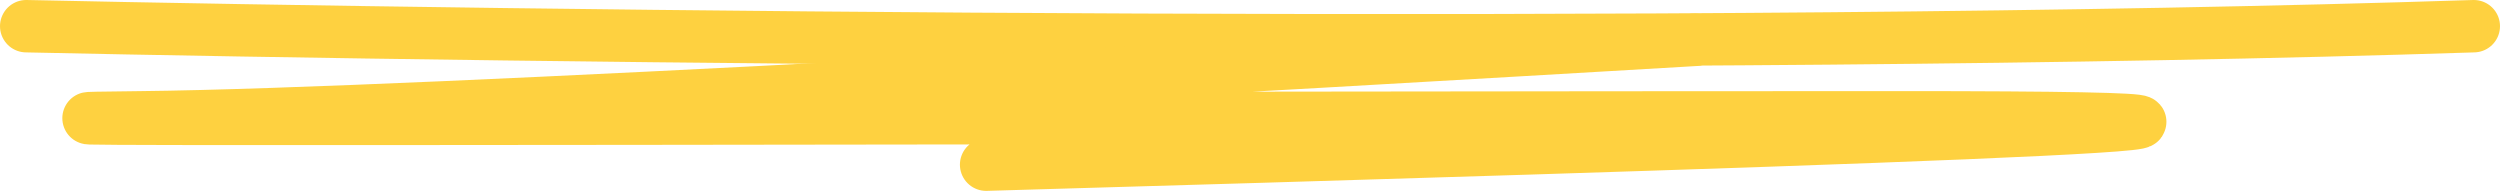 <svg width="668" height="51" viewBox="0 0 668 51" fill="none" xmlns="http://www.w3.org/2000/svg">
<path d="M7 6.999C137.741 9.839 451.579 13.815 661 6.999" stroke="#FED140" stroke-width="14" stroke-linecap="round"/>
<path d="M452.989 10.651C343.989 17.061 111.887 30.564 37.849 31.343C-54.698 32.317 328.379 31.343 507.635 31.343C685.679 31.343 457.396 38.401 263.488 44" stroke="#FED140" stroke-width="14" stroke-linecap="round"/>
</svg>
